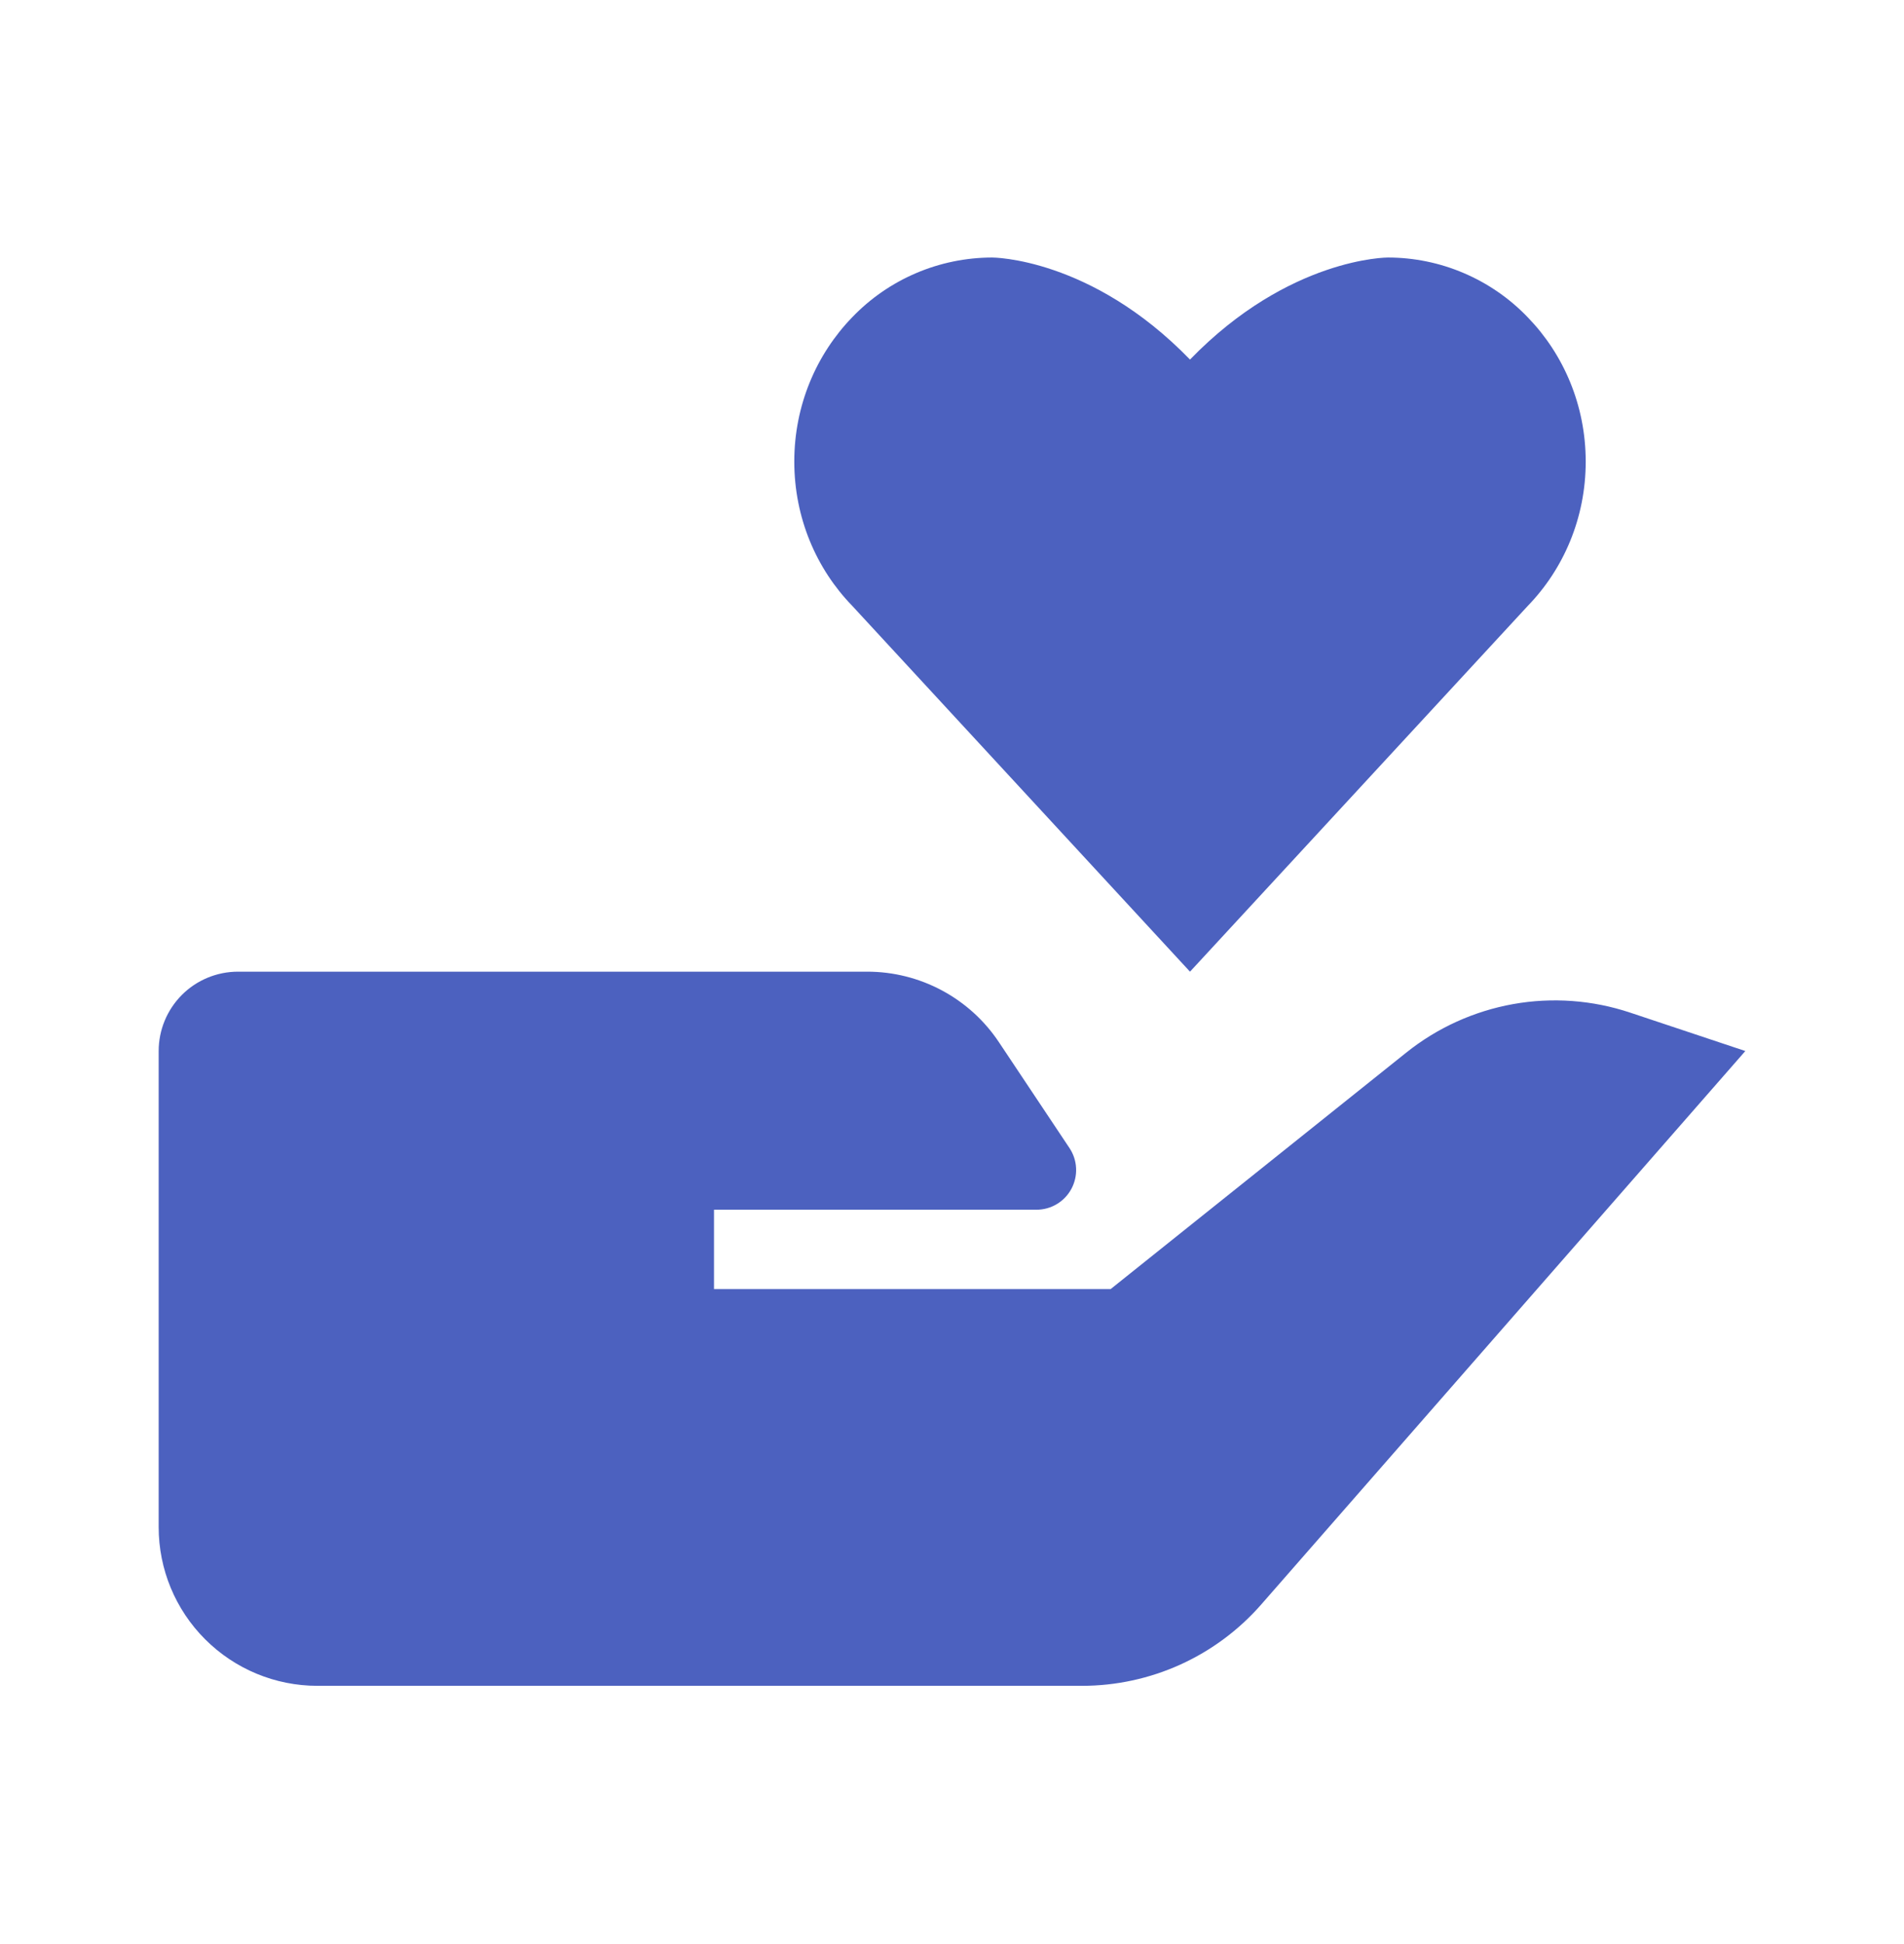 <?xml version="1.0" encoding="UTF-8"?>
<svg xmlns="http://www.w3.org/2000/svg" width="48" height="49" viewBox="0 0 48 49" fill="none">
  <path d="M35.452 26.531L28 32.491H18V30.491H26.13C26.311 30.491 26.488 30.442 26.643 30.349C26.799 30.256 26.926 30.122 27.011 29.963C27.096 29.803 27.137 29.624 27.128 29.443C27.12 29.262 27.062 29.087 26.962 28.937L25.186 26.273C24.822 25.724 24.327 25.275 23.747 24.964C23.167 24.653 22.518 24.49 21.86 24.491H6C5.47 24.491 4.961 24.701 4.586 25.076C4.211 25.452 4 25.96 4 26.491V38.491C4 39.552 4.421 40.569 5.172 41.319C5.922 42.069 6.939 42.491 8 42.491H27.278C28.133 42.491 28.979 42.308 29.758 41.955C30.536 41.602 31.231 41.086 31.794 40.443L44 26.491L41.096 25.523C40.146 25.206 39.132 25.132 38.146 25.308C37.16 25.485 36.234 25.905 35.452 26.531ZM38.516 15.271C39.418 14.341 39.976 13.055 39.976 11.635C39.976 10.215 39.418 8.929 38.516 7.999C38.06 7.523 37.512 7.144 36.906 6.885C36.3 6.625 35.647 6.491 34.988 6.491C34.988 6.491 32.5 6.485 30 9.063C27.5 6.485 25.012 6.491 25.012 6.491C24.353 6.492 23.701 6.625 23.095 6.884C22.488 7.143 21.941 7.521 21.484 7.997C20.582 8.929 20.024 10.213 20.024 11.633C20.024 13.053 20.582 14.341 21.484 15.269L30 24.491L38.516 15.271Z" fill="#203AAF" fill-opacity="0.8"></path>
</svg>
